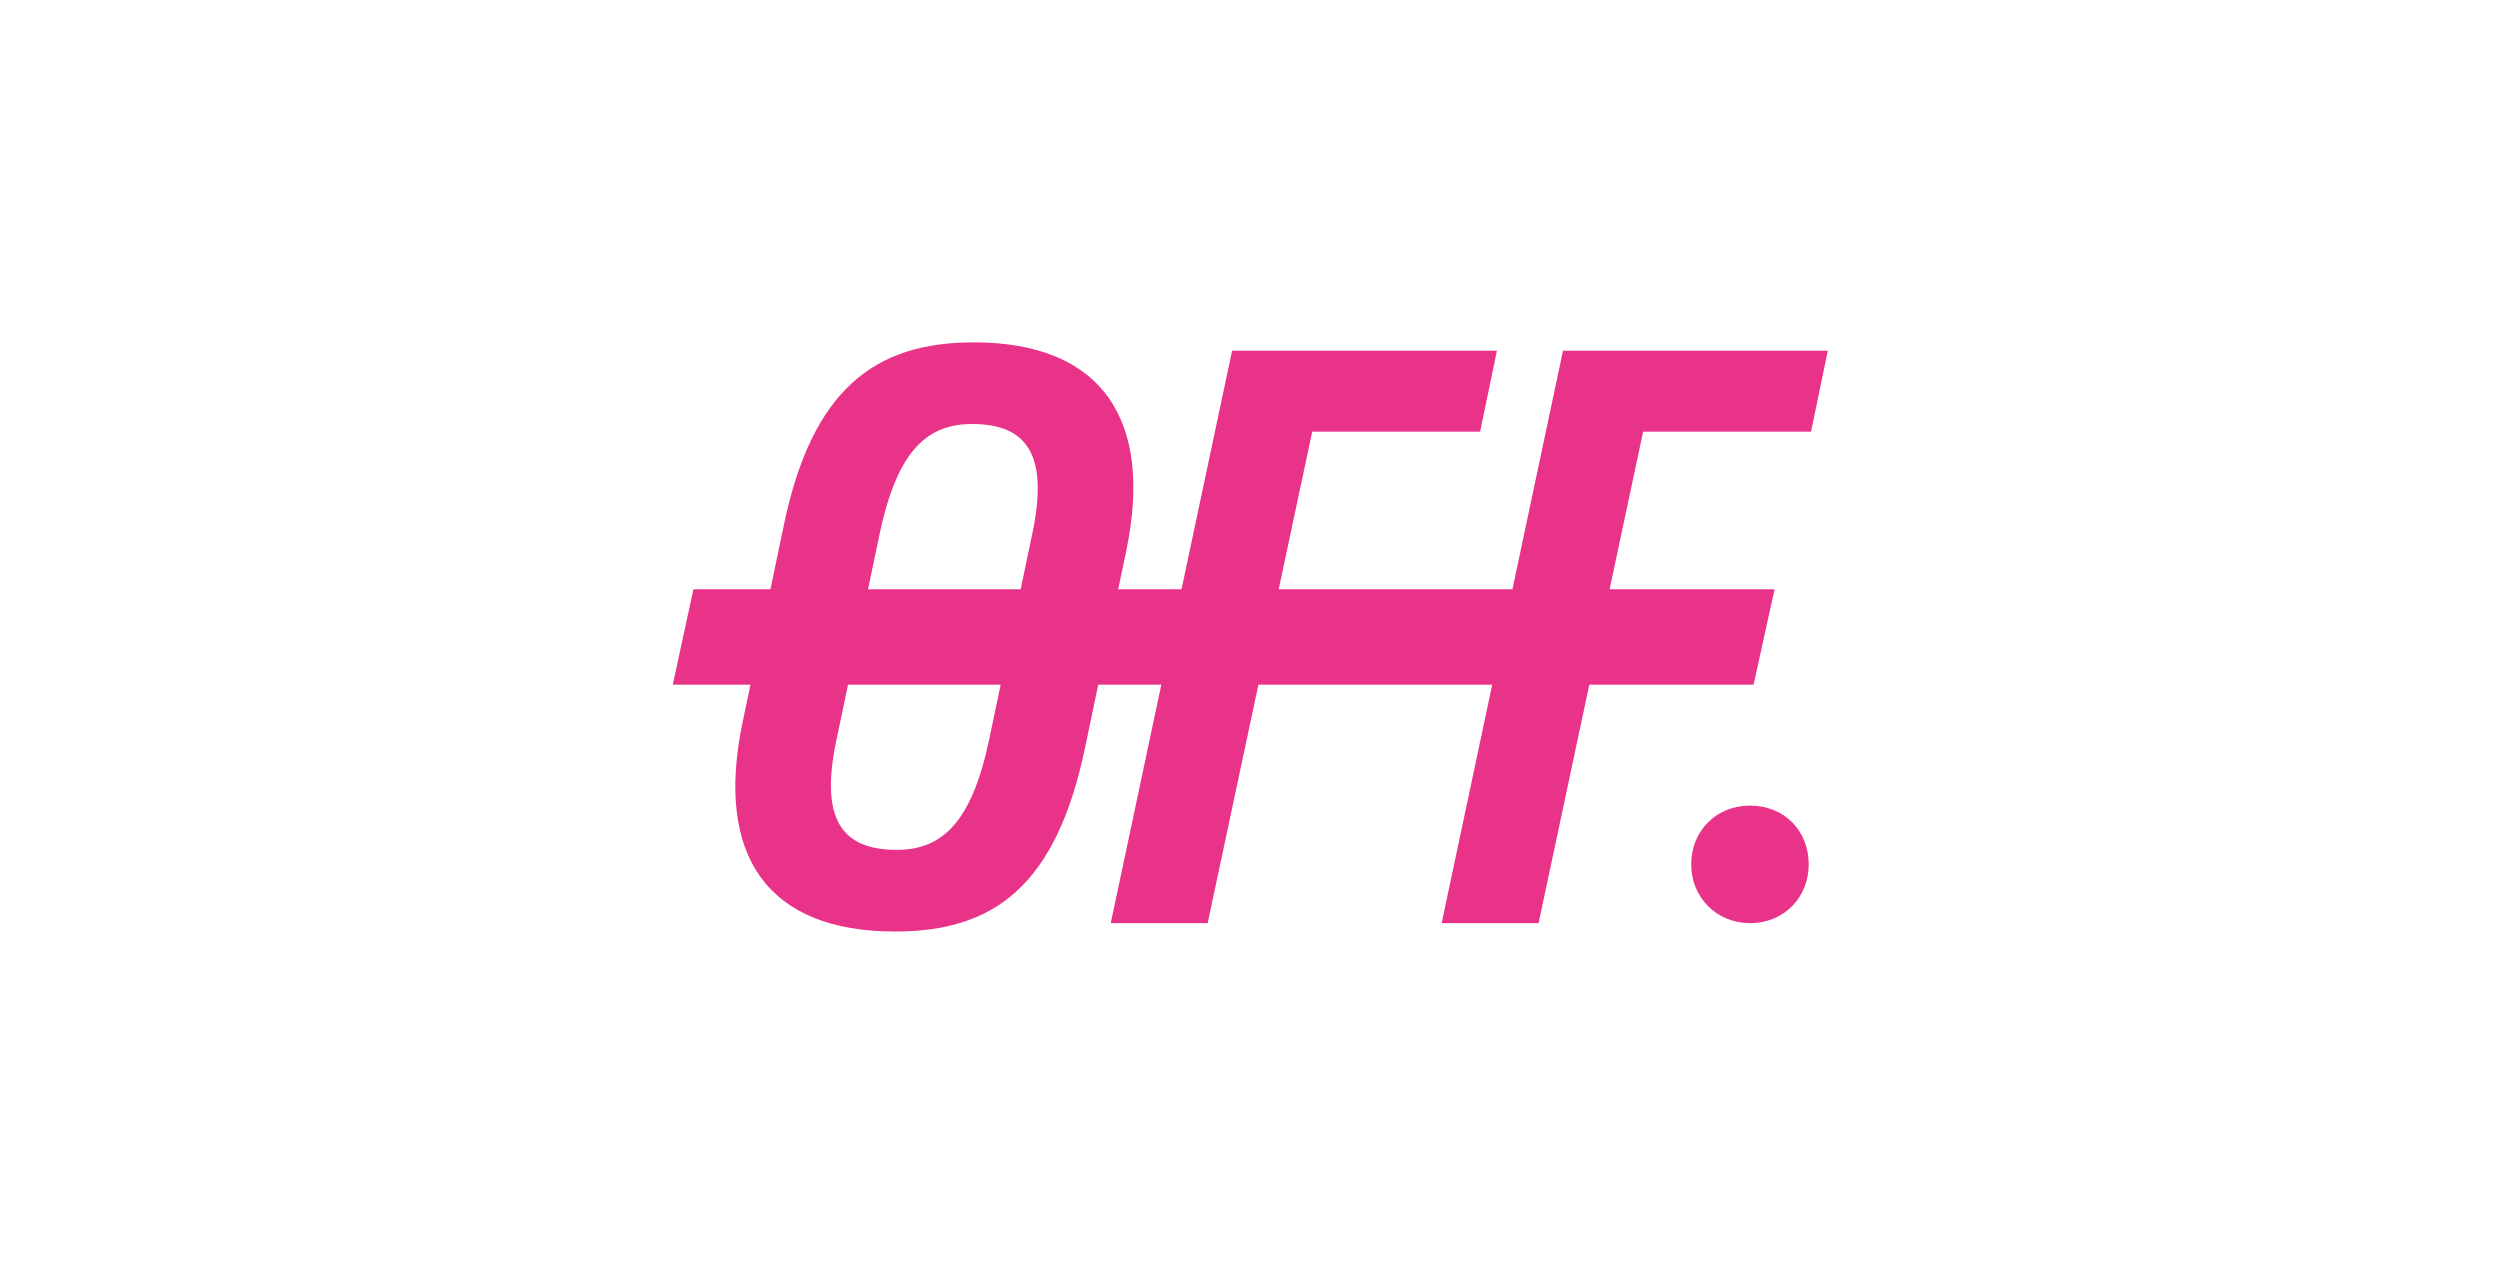 <?xml version="1.0" encoding="UTF-8"?> <svg xmlns="http://www.w3.org/2000/svg" width="628" height="320" viewBox="0 0 628 320" fill="none"> <path d="M196.844 132.202L186.492 181.663C179.591 215.021 192.819 234 224.834 234C249.565 234 265.285 222.689 272.57 187.798L282.922 138.337C289.823 105.171 276.596 86 244.58 86C219.85 86 203.938 97.694 196.844 132.202ZM221 133.927C225.409 113.223 232.886 106.513 244.197 106.513C258.383 106.513 263.368 114.756 259.342 133.927L248.414 186.073C244.005 206.777 236.528 213.487 225.217 213.487C211.031 213.487 206.046 205.244 210.072 186.073L221 133.927Z" fill="#E93388"></path> <path d="M439.59 231.891C448.217 231.891 454.352 225.373 454.352 217.129C454.352 208.694 448.217 202.368 439.59 202.368C431.155 202.368 424.829 208.694 424.829 217.129C424.829 225.373 431.155 231.891 439.59 231.891Z" fill="#E93388"></path> <path d="M329.631 108.43H371.808L376.025 88.109H309.502L279.02 231.891H303.367L329.631 108.43Z" fill="#E93388"></path> <path d="M412.756 108.43H454.932L459.149 88.109H392.626L362.144 231.891H386.492L412.756 108.43Z" fill="#E93388"></path> <path d="M174.192 148.018H445.781L440.5 171.982H169L174.192 148.018Z" fill="#E93388"></path> </svg> 